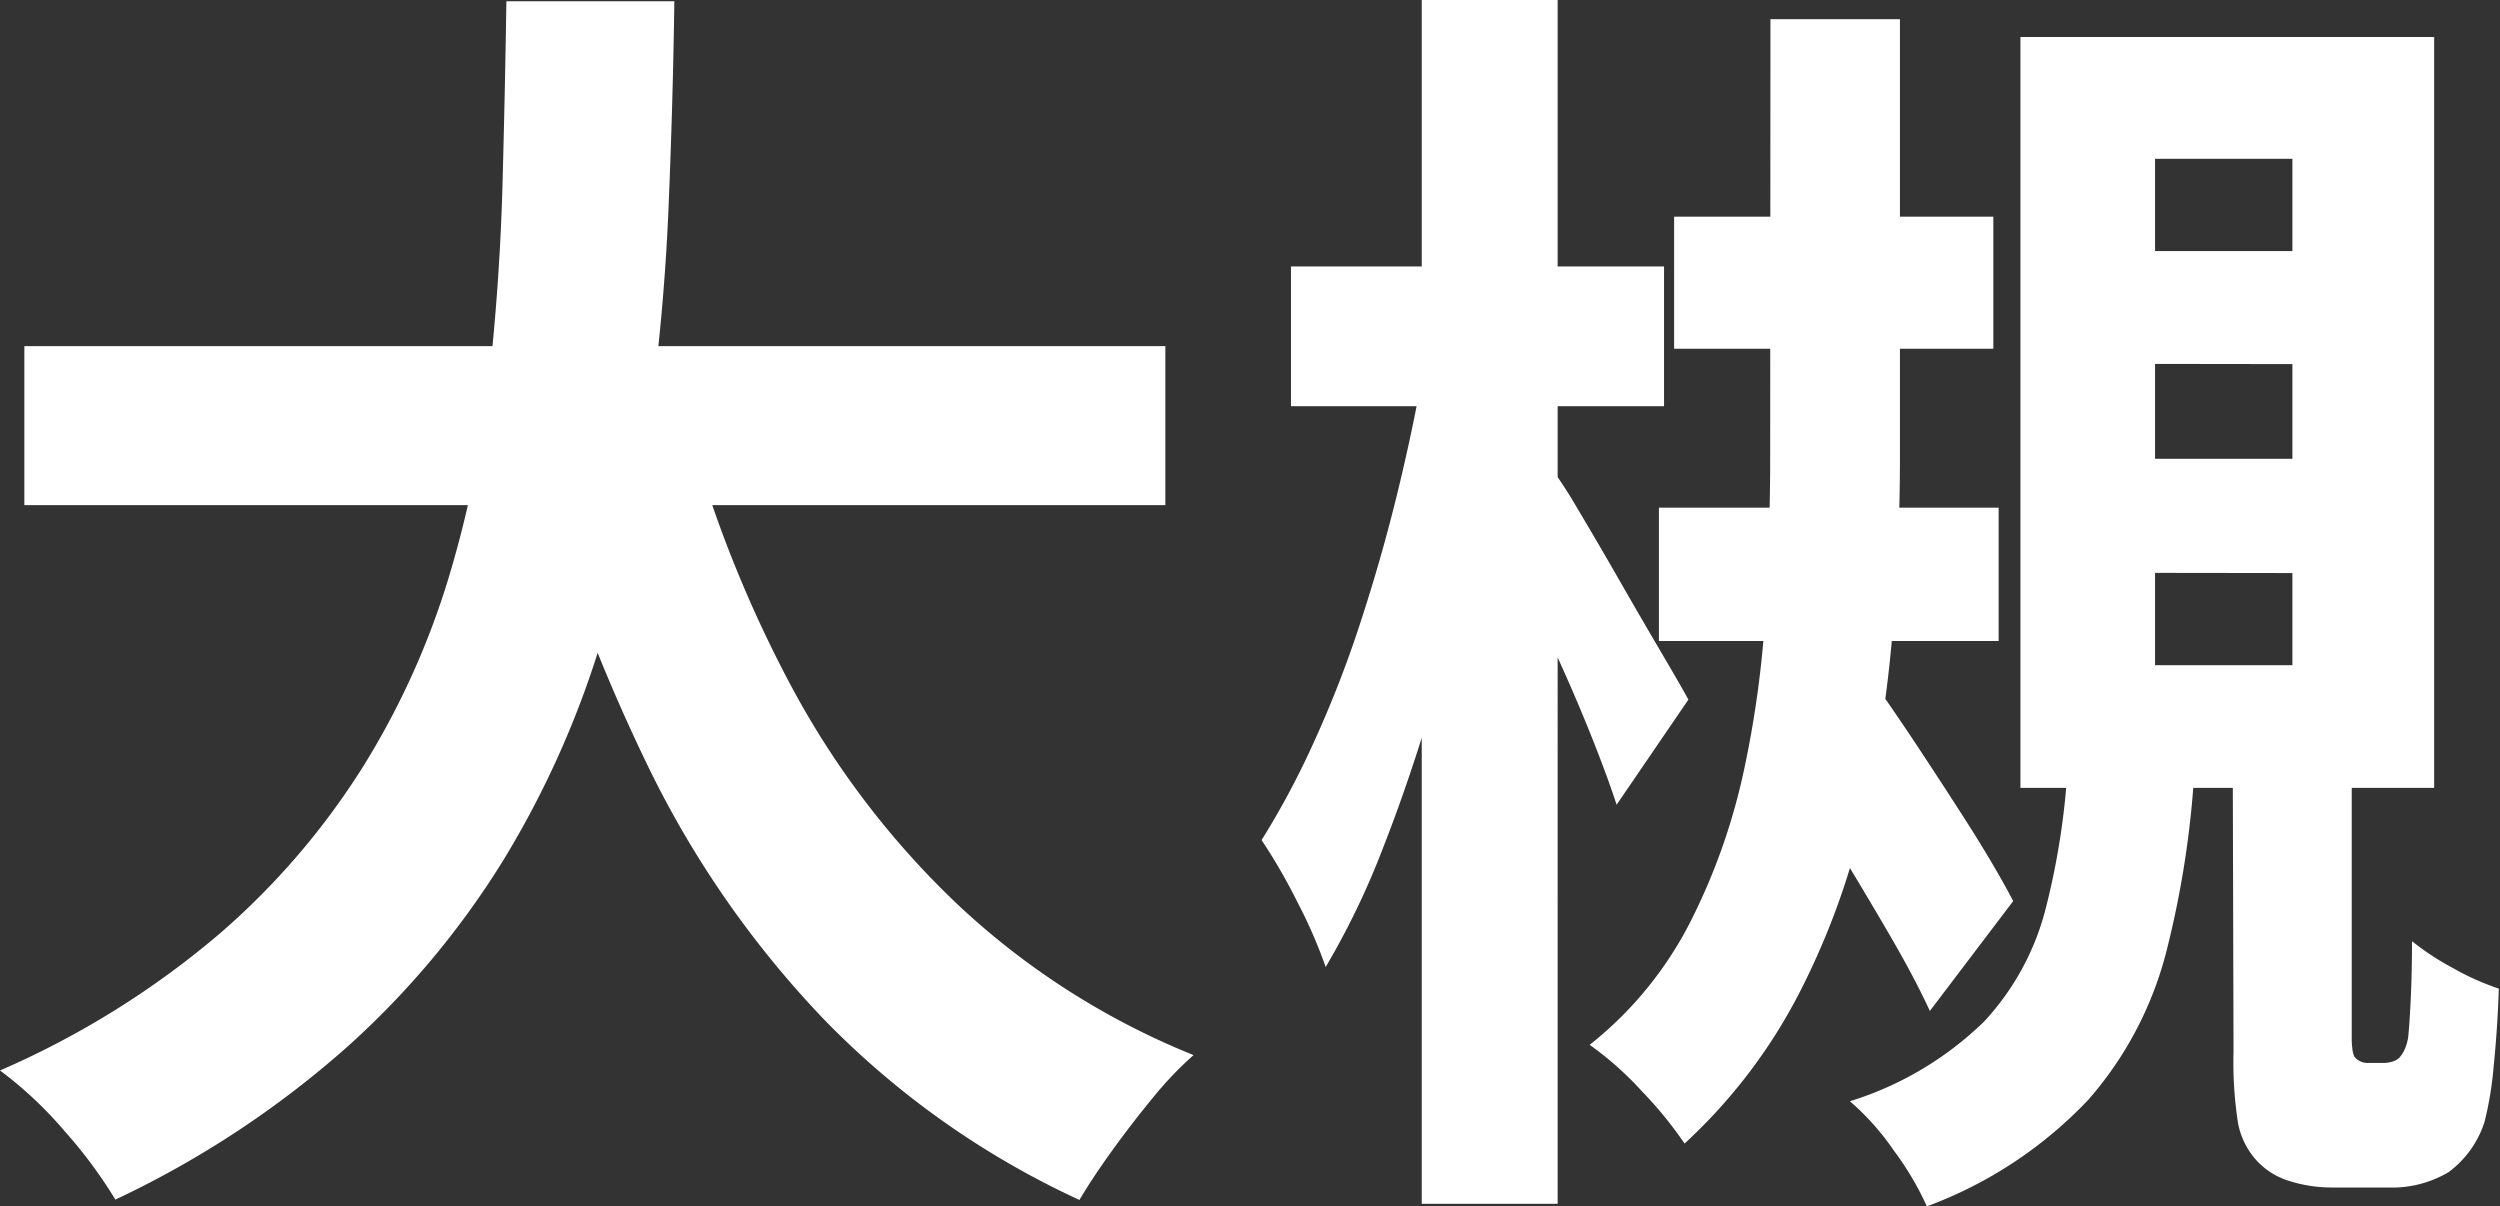 <?xml version="1.0" encoding="UTF-8"?> <svg xmlns="http://www.w3.org/2000/svg" width="27.301" height="13.174" viewBox="0 0 27.301 13.174"><rect x="0" y="0" width="27.301" height="13.174" fill="#333333" stroke="none"/><path id="otsuki_02" d="M.784-8.12h12.46v1.736H.784Zm7.2.7A13.656,13.656,0,0,0,9.142-4.438a9.391,9.391,0,0,0,1.841,2.422A8.278,8.278,0,0,0,13.552-.378a3.876,3.876,0,0,0-.441.462q-.231.28-.448.581t-.357.539A9.342,9.342,0,0,1,9.541-.742,10.844,10.844,0,0,1,7.6-3.521,19.984,19.984,0,0,1,6.286-7.028ZM6.048-11.886H7.882q-.014,1.064-.063,2.247T7.6-7.238a15.128,15.128,0,0,1-.539,2.415,10.329,10.329,0,0,1-1.036,2.3A9.306,9.306,0,0,1,4.319-.476,10.634,10.634,0,0,1,1.778,1.2,5.118,5.118,0,0,0,1.232.462,4.315,4.315,0,0,0,.518-.21,9.576,9.576,0,0,0,2.912-1.7,8.111,8.111,0,0,0,4.487-3.535a8.652,8.652,0,0,0,.931-2.058,12.022,12.022,0,0,0,.441-2.163q.119-1.092.147-2.142T6.048-11.886Zm12.586,5.53h3.71V-4.9h-3.71ZM19.978-3.6l.868-1.036q.294.406.609.882t.6.924q.28.448.448.77l-.91,1.2q-.168-.364-.441-.833t-.581-.973Q20.258-3.164,19.978-3.6Zm4.074-4.326v1.036h1.5V-7.924Zm0,2.282v1.008h1.5V-5.642Zm0-4.522v1.008h1.5v-1.008Zm-1.47-1.33H27.1v8.2H22.582ZM23.1-3.556h1.386a10.5,10.5,0,0,1-.315,2.065,3.933,3.933,0,0,1-.847,1.6A4.644,4.644,0,0,1,21.56,1.274,3.268,3.268,0,0,0,21.2.665,2.814,2.814,0,0,0,20.72.126a3.649,3.649,0,0,0,1.463-.868,2.843,2.843,0,0,0,.672-1.225A8.176,8.176,0,0,0,23.1-3.556ZM19.852-11.69h1.414v4.8q0,.924-.084,1.932A13.722,13.722,0,0,1,20.86-2.94a8.234,8.234,0,0,1-.707,1.911A5.907,5.907,0,0,1,18.914.588a4.272,4.272,0,0,0-.462-.567,3.592,3.592,0,0,0-.574-.511,4.068,4.068,0,0,0,1.1-1.344A6.8,6.8,0,0,0,19.565-3.5,11.424,11.424,0,0,0,19.8-5.257q.049-.875.049-1.631Zm-5.236,2.7H18.69v1.526H14.616ZM16.044-11.9h1.484V1.246H16.044Zm.028,3.976.826.28q-.112.812-.3,1.694t-.441,1.736q-.252.854-.546,1.6a8.567,8.567,0,0,1-.616,1.274,5.345,5.345,0,0,0-.308-.707,6.2,6.2,0,0,0-.392-.679A9.015,9.015,0,0,0,14.868-3.8a12.282,12.282,0,0,0,.511-1.316q.231-.707.406-1.428T16.072-7.924Zm1.344,1.078a5.035,5.035,0,0,1,.329.5q.217.364.462.791t.455.784q.21.357.294.511l-.784,1.148q-.1-.308-.273-.742t-.378-.882l-.385-.847q-.182-.4-.308-.637ZM18.8-9.534h3.486v1.442H18.8Zm6.1,5.754h1.3V-.546a.8.8,0,0,0,.007.1.272.272,0,0,0,.021.084.186.186,0,0,0,.154.07h.168a.333.333,0,0,0,.091-.014.174.174,0,0,0,.077-.042.326.326,0,0,0,.056-.084.5.5,0,0,0,.042-.14q.014-.126.028-.413t.014-.637a2.867,2.867,0,0,0,.448.294,2.806,2.806,0,0,0,.5.224q-.014.434-.056.847a3.829,3.829,0,0,1-.1.609A1.1,1.1,0,0,1,27.258.9a1.209,1.209,0,0,1-.658.168h-.616a1.54,1.54,0,0,1-.462-.07A.8.8,0,0,1,25.158.77a.838.838,0,0,1-.2-.406,4.368,4.368,0,0,1-.049-.784Z" transform="translate(-0.518 11.9)" fill="#fff"></path></svg> 